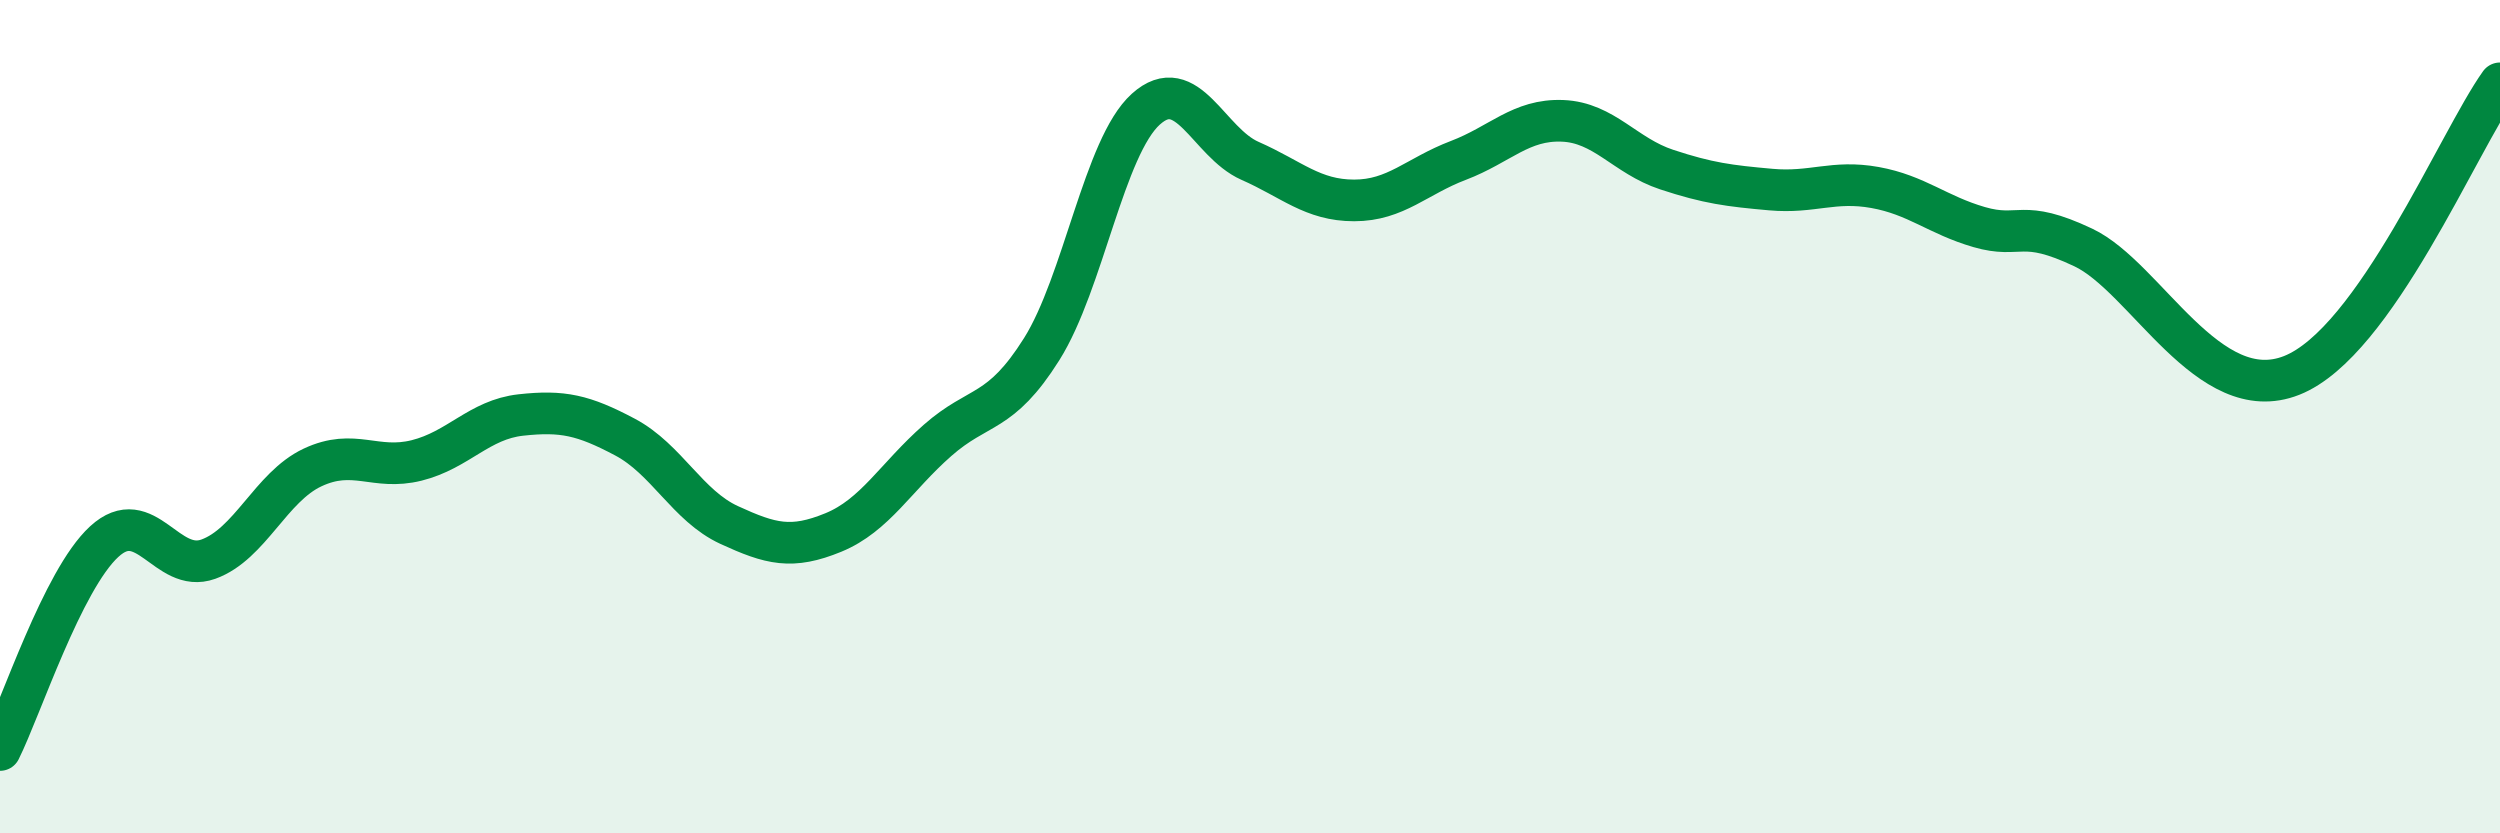 
    <svg width="60" height="20" viewBox="0 0 60 20" xmlns="http://www.w3.org/2000/svg">
      <path
        d="M 0,18 C 0.5,17 1.5,13.92 2.5,13 C 3.5,12.08 4,13.78 5,13.42 C 6,13.06 6.5,11.69 7.5,11.22 C 8.5,10.75 9,11.3 10,11.05 C 11,10.8 11.5,10.07 12.5,9.96 C 13.5,9.85 14,9.96 15,10.49 C 16,11.02 16.5,12.14 17.5,12.6 C 18.5,13.06 19,13.19 20,12.78 C 21,12.37 21.5,11.45 22.5,10.57 C 23.5,9.69 24,9.97 25,8.38 C 26,6.79 26.5,3.52 27.5,2.62 C 28.5,1.72 29,3.42 30,3.86 C 31,4.3 31.5,4.81 32.5,4.81 C 33.5,4.81 34,4.23 35,3.85 C 36,3.47 36.5,2.86 37.5,2.9 C 38.5,2.94 39,3.74 40,4.07 C 41,4.4 41.5,4.46 42.5,4.55 C 43.5,4.64 44,4.32 45,4.5 C 46,4.68 46.5,5.16 47.5,5.45 C 48.5,5.74 48.5,5.23 50,5.94 C 51.5,6.65 53,9.8 55,9.01 C 57,8.22 59,3.4 60,2L60 20L0 20Z"
        fill="#008740"
        opacity="0.1"
        stroke-linecap="round"
        stroke-linejoin="round"
      />
      <path
        d="M 0,18 C 0.5,17 1.5,13.92 2.5,13 C 3.5,12.08 4,13.78 5,13.42 C 6,13.06 6.5,11.69 7.5,11.22 C 8.5,10.75 9,11.3 10,11.05 C 11,10.8 11.5,10.07 12.5,9.96 C 13.5,9.85 14,9.96 15,10.49 C 16,11.02 16.5,12.14 17.5,12.6 C 18.5,13.06 19,13.19 20,12.78 C 21,12.37 21.5,11.45 22.5,10.57 C 23.5,9.69 24,9.97 25,8.38 C 26,6.79 26.5,3.52 27.5,2.62 C 28.5,1.72 29,3.42 30,3.86 C 31,4.3 31.5,4.81 32.5,4.81 C 33.5,4.81 34,4.23 35,3.85 C 36,3.47 36.5,2.86 37.5,2.9 C 38.5,2.94 39,3.74 40,4.07 C 41,4.4 41.5,4.46 42.5,4.55 C 43.5,4.64 44,4.32 45,4.5 C 46,4.68 46.5,5.16 47.5,5.45 C 48.5,5.74 48.5,5.23 50,5.94 C 51.5,6.65 53,9.8 55,9.01 C 57,8.22 59,3.4 60,2"
        stroke="#008740"
        stroke-width="1"
        fill="none"
        stroke-linecap="round"
        stroke-linejoin="round"
      />
    </svg>
  